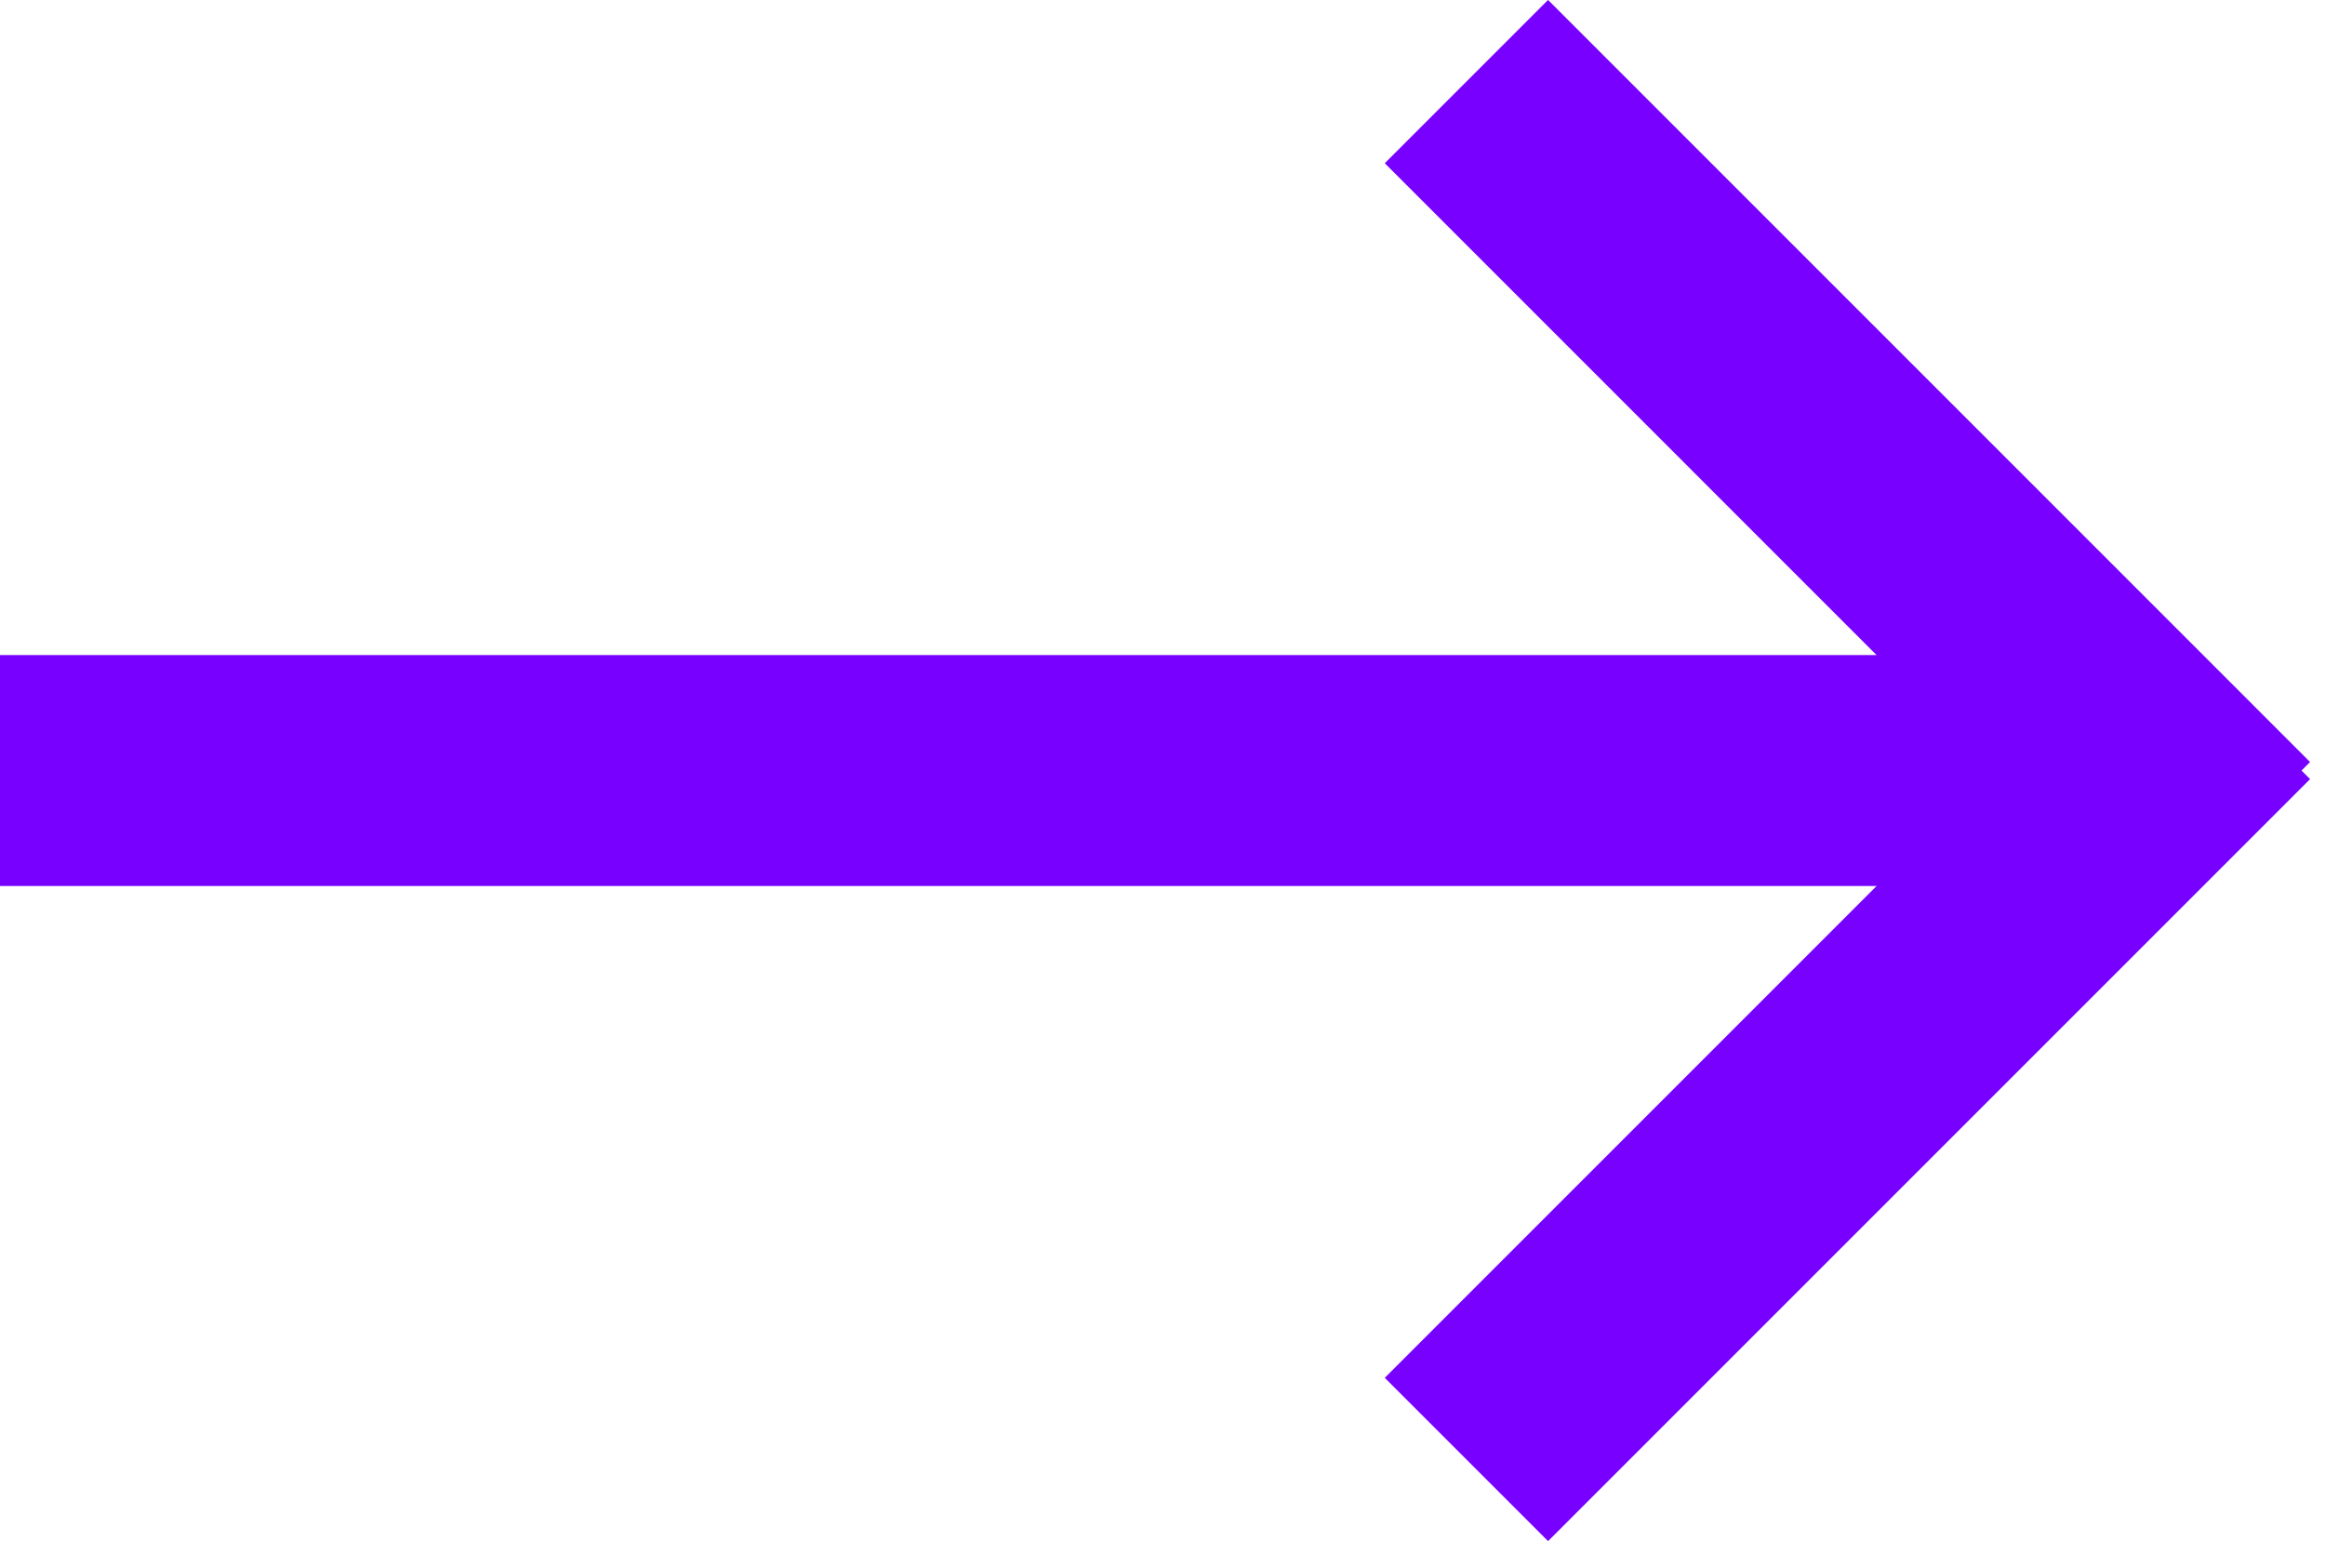 <?xml version="1.0" encoding="UTF-8"?>
<svg xmlns="http://www.w3.org/2000/svg" width="43" height="29" viewBox="0 0 43 29" fill="none">
  <path d="M39.704 17.113L42.724 14.093L28.631 -0.001L25.611 3.019L39.704 17.113Z" fill="#7700FF"></path>
  <path d="M39.862 16.386V12.115L0 12.115V16.386L39.862 16.386Z" fill="#7700FF"></path>
  <path d="M42.724 14.409L39.704 11.389L25.611 25.482L28.631 28.502L42.724 14.409Z" fill="#7700FF"></path>
</svg>
